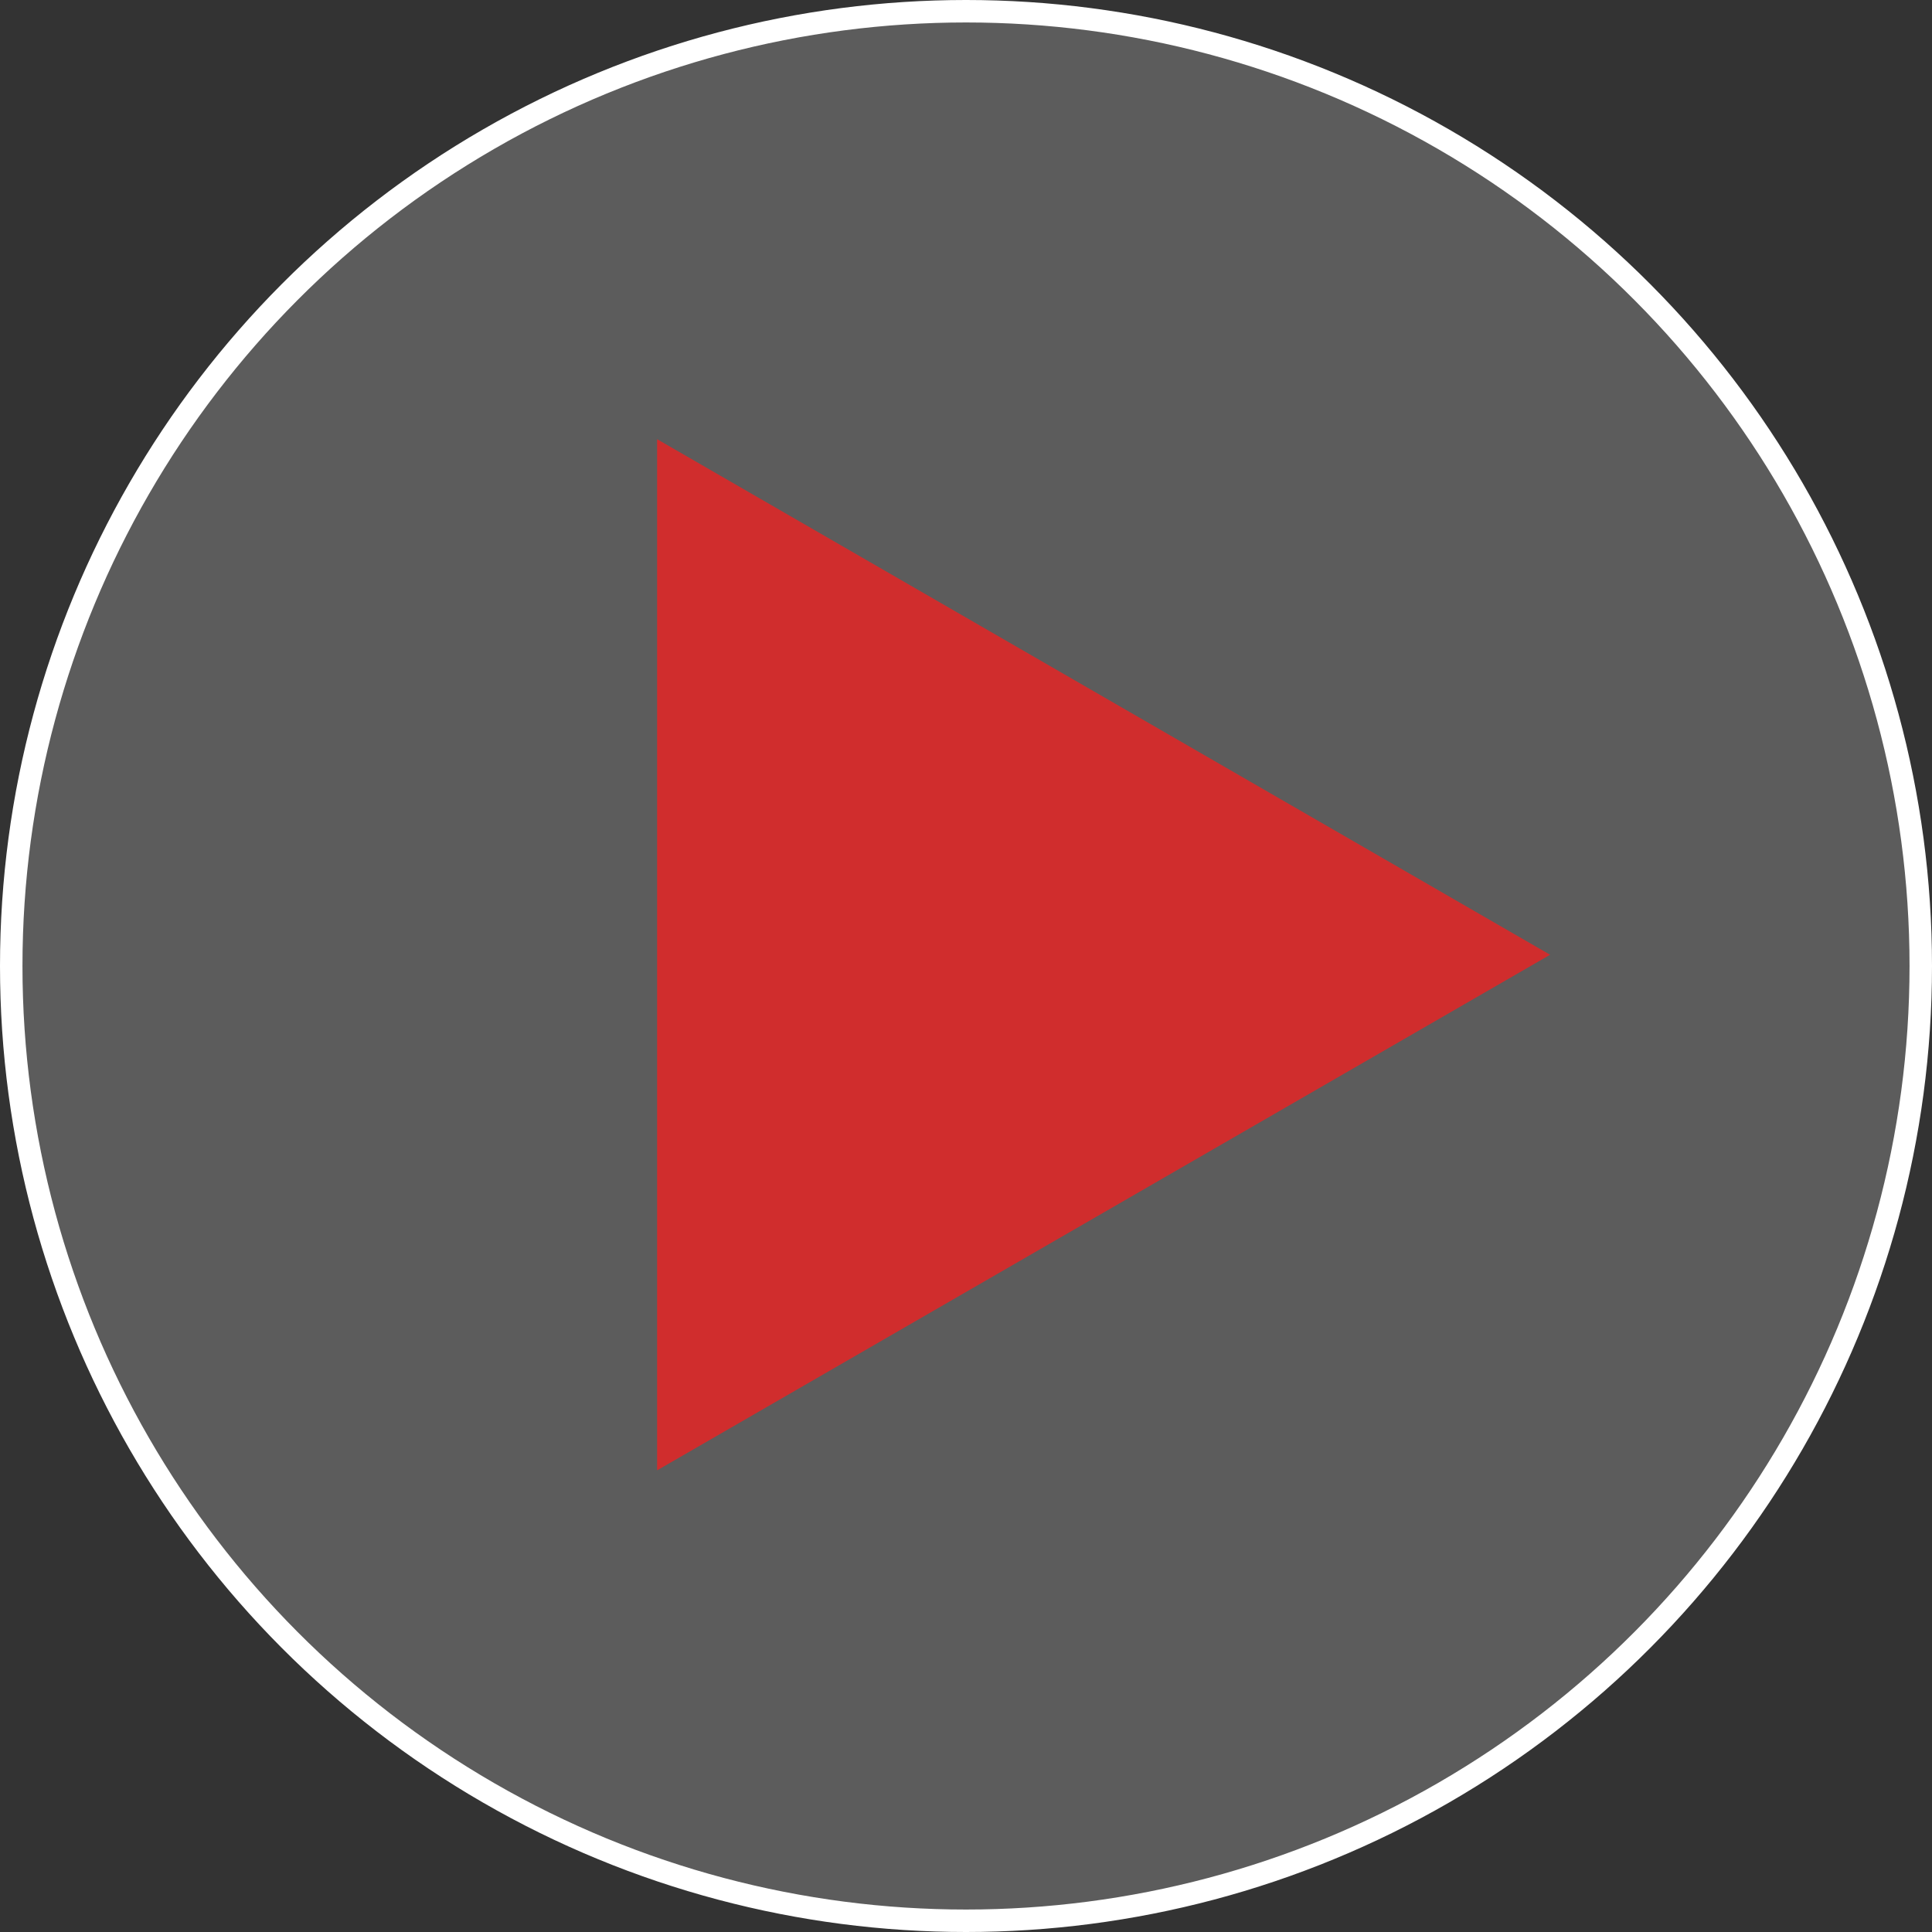 <svg width="86" height="86" viewBox="0 0 86 86" fill="none" xmlns="http://www.w3.org/2000/svg">
<rect x="0" y="0" width="86" height="86" fill="#333333" stroke="none"/>
<circle cx="43" cy="43" r="42.5" fill="white" fill-opacity="0.2" stroke="white"/>
<path d="M69 42.5L29.25 65.45L29.25 19.55L69 42.5Z" fill="#D02D2D"/>
</svg>
